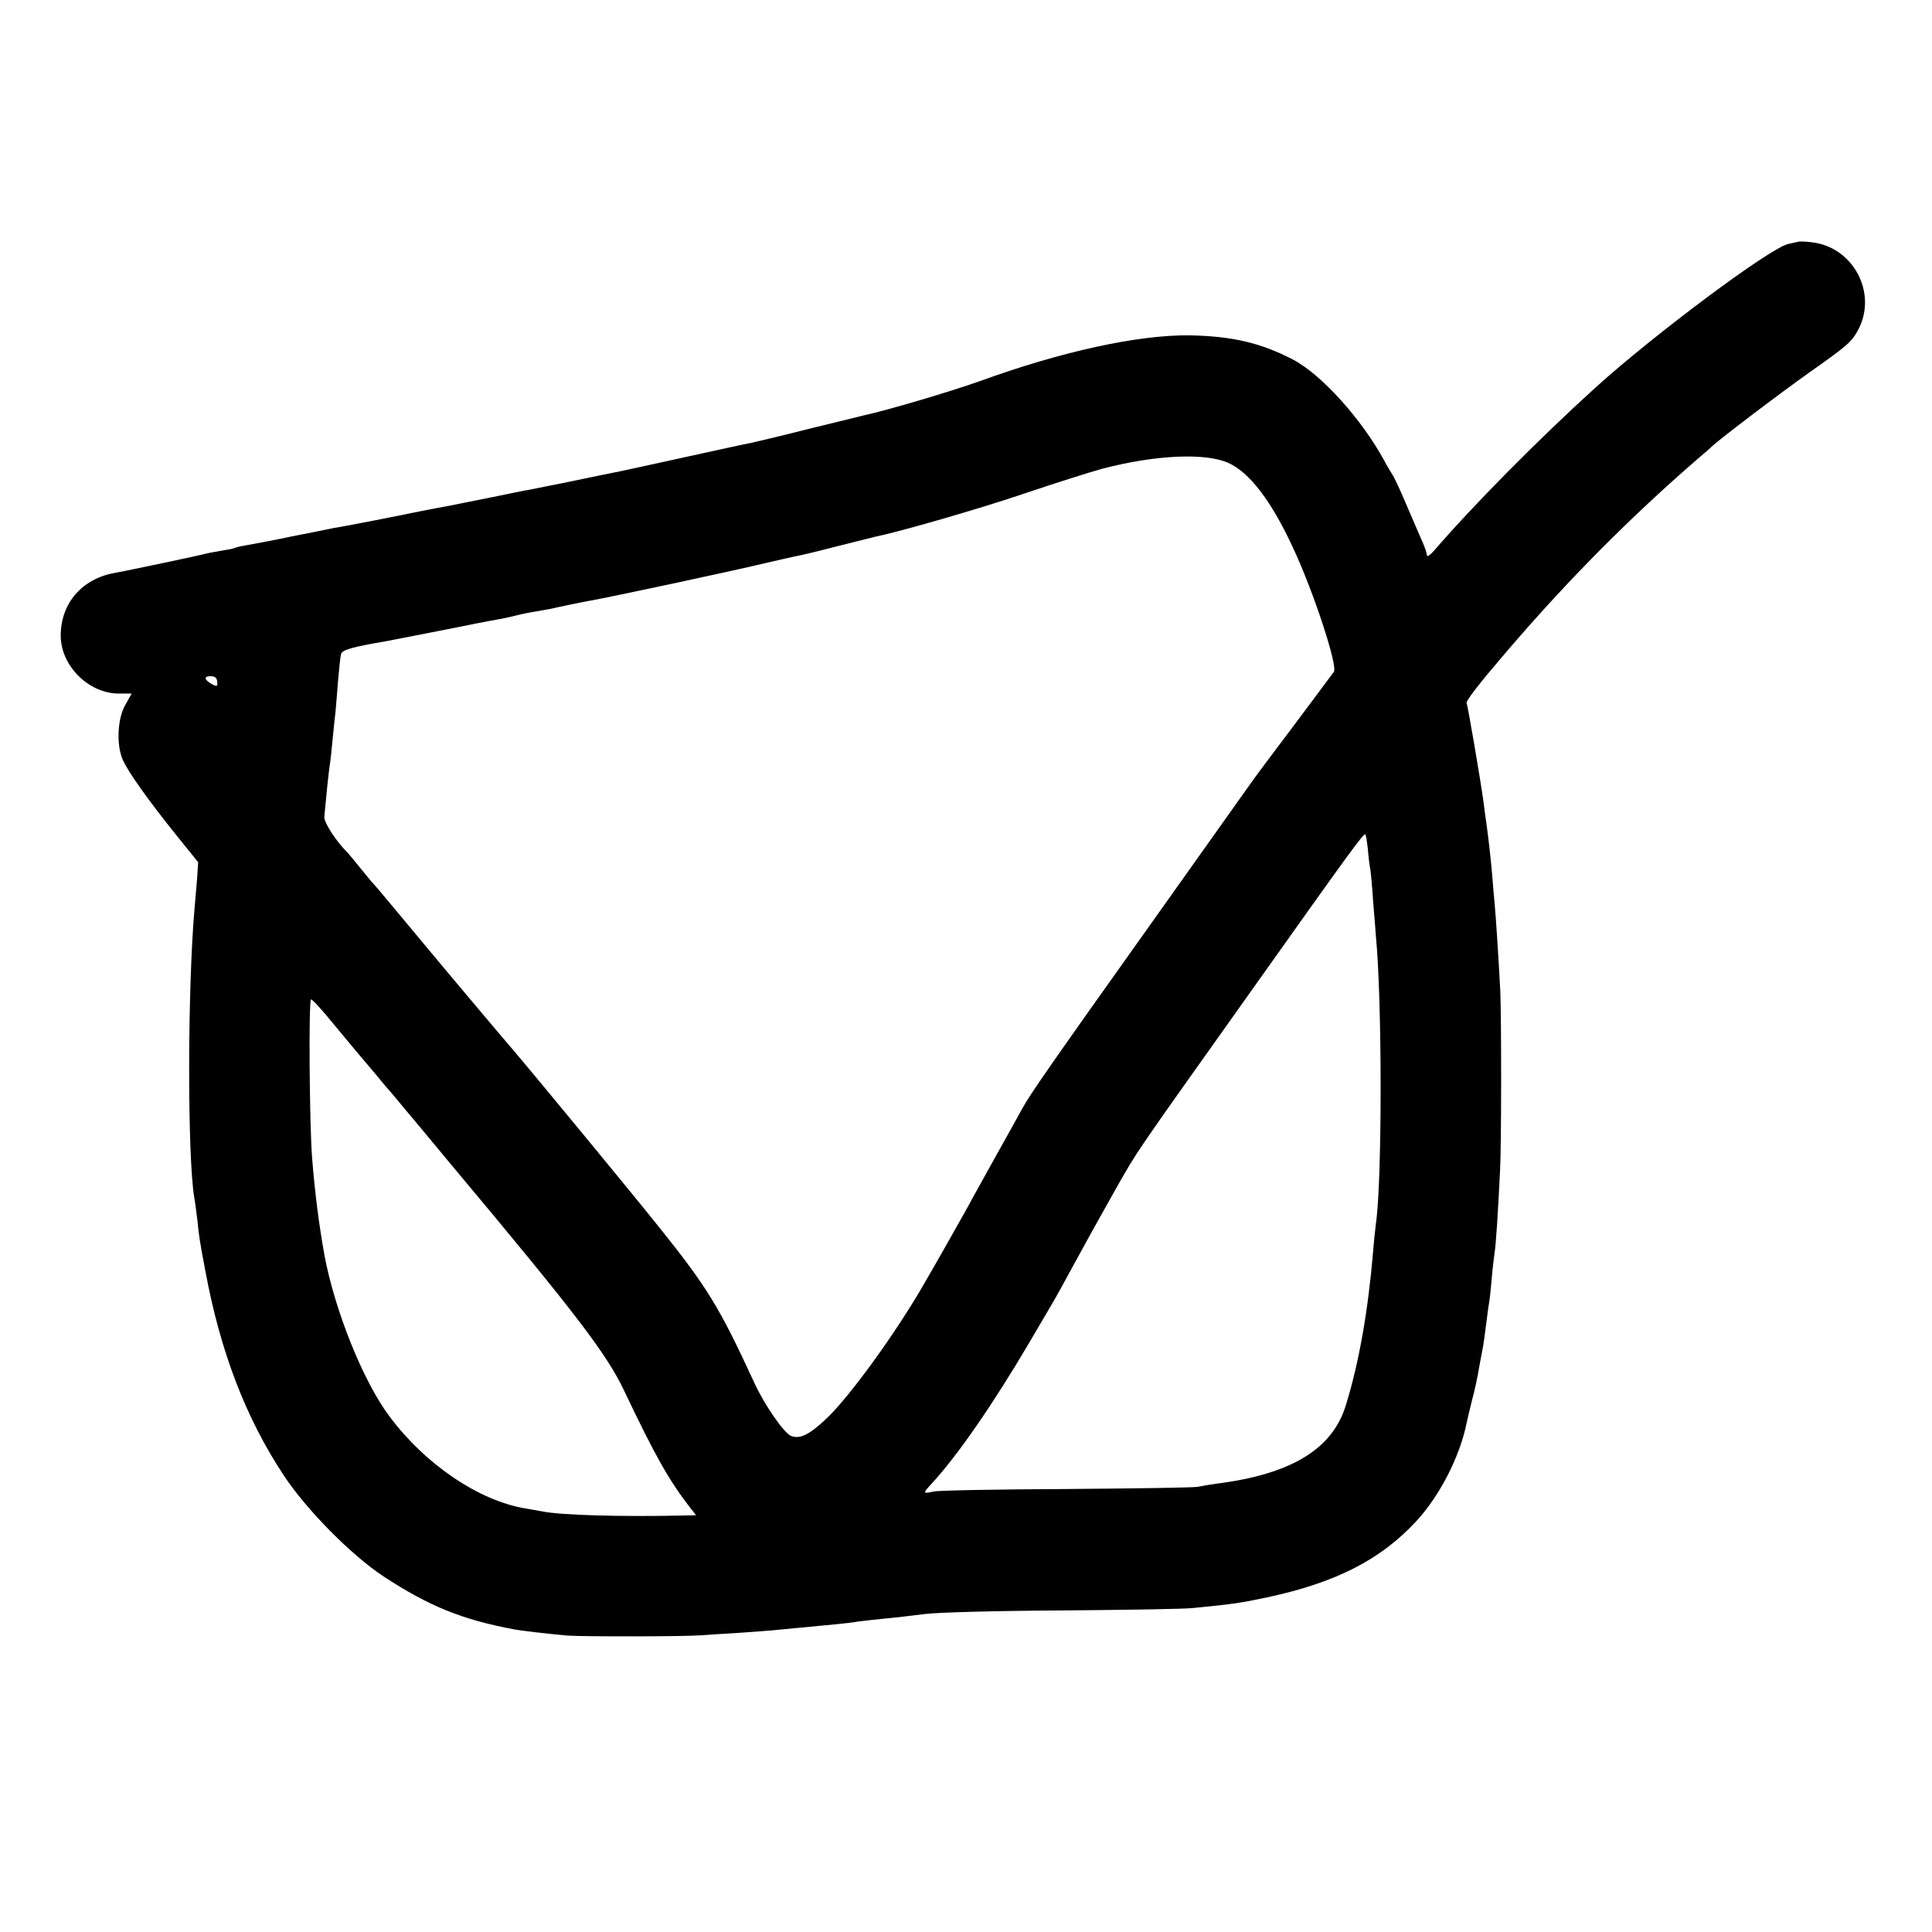<?xml version="1.0" standalone="no"?>
<!DOCTYPE svg PUBLIC "-//W3C//DTD SVG 20010904//EN"
 "http://www.w3.org/TR/2001/REC-SVG-20010904/DTD/svg10.dtd">
<svg version="1.0" xmlns="http://www.w3.org/2000/svg"
 width="700pt" height="700pt" viewBox="0 0 700 700"
 preserveAspectRatio="xMidYMid meet">
<g transform="translate(0,700) scale(0.1,-0.1)"
fill="#000000" stroke="none">
<path d="M6515 6124 c-5 -1 -22 -5 -36 -8 -65 -14 -485 -327 -699 -521 -202
-183 -439 -422 -584 -590 -14 -16 -26 -24 -26 -17 0 7 -8 31 -19 55 -10 23
-36 83 -57 132 -21 50 -43 97 -49 105 -5 8 -19 31 -29 50 -82 151 -228 313
-331 367 -117 61 -221 85 -375 88 -186 2 -463 -58 -760 -166 -104 -37 -329
-104 -420 -124 -8 -2 -98 -24 -200 -49 -102 -26 -196 -48 -210 -51 -14 -2
-126 -27 -250 -54 -124 -27 -236 -52 -250 -54 -14 -3 -81 -16 -150 -31 -69
-14 -136 -27 -150 -30 -14 -2 -81 -16 -150 -30 -69 -14 -136 -27 -150 -30 -14
-2 -59 -11 -100 -19 -77 -16 -265 -53 -310 -60 -14 -3 -83 -17 -155 -31 -71
-15 -146 -29 -165 -32 -19 -3 -38 -8 -41 -10 -4 -2 -24 -6 -45 -9 -22 -4 -46
-8 -54 -10 -19 -6 -295 -64 -335 -71 -118 -21 -195 -110 -195 -227 0 -109 101
-210 211 -210 l46 0 -23 -41 c-28 -48 -33 -143 -10 -197 18 -43 92 -147 194
-274 l80 -99 -4 -61 c-3 -33 -7 -80 -9 -105 -26 -297 -26 -902 -1 -1050 3 -14
7 -50 11 -80 6 -59 8 -75 30 -190 54 -289 146 -528 282 -734 82 -125 245 -290
363 -368 164 -107 282 -156 475 -192 20 -4 114 -15 189 -22 49 -4 422 -4 486
1 25 2 88 6 140 9 52 4 115 8 140 11 85 8 155 15 210 20 30 3 66 7 80 10 14 2
54 6 90 10 36 3 103 11 150 17 48 6 267 12 500 13 228 2 442 5 475 9 144 14
175 19 264 38 249 53 413 136 543 277 85 92 158 235 182 356 2 11 11 47 19 80
9 33 21 87 26 120 6 33 13 69 15 80 2 12 7 48 11 80 4 33 9 69 11 80 2 10 6
49 9 85 3 36 8 76 10 90 5 26 13 156 20 300 5 93 5 534 1 645 -4 83 -16 275
-21 325 -2 19 -6 67 -9 105 -6 68 -14 135 -21 185 -2 14 -7 48 -10 75 -11 80
-57 349 -61 357 -5 7 46 72 148 191 222 259 447 485 692 697 23 19 43 37 46
40 17 19 245 192 355 270 142 100 155 112 179 158 68 132 -20 297 -169 314
-22 3 -44 4 -50 2z m-2065 -801 c77 -34 157 -139 235 -308 74 -158 162 -426
148 -449 -4 -6 -68 -91 -141 -189 -74 -98 -149 -198 -166 -223 -17 -24 -175
-246 -351 -494 -365 -513 -444 -626 -472 -678 -11 -20 -51 -93 -90 -162 -38
-69 -86 -154 -105 -190 -31 -56 -109 -194 -159 -280 -102 -178 -273 -414 -356
-491 -61 -58 -97 -75 -128 -61 -26 12 -96 113 -132 192 -127 275 -169 345
-354 575 -96 120 -449 548 -515 625 -49 57 -258 305 -374 445 -69 83 -130 156
-137 163 -7 7 -29 34 -50 60 -21 26 -40 49 -43 52 -41 40 -86 109 -85 130 4
47 17 175 20 190 2 8 6 49 10 90 4 41 9 89 11 105 1 17 6 66 9 110 4 44 8 87
11 96 4 14 40 25 159 45 17 3 107 21 200 39 94 19 186 37 205 40 19 3 51 10
70 15 19 5 53 12 75 15 22 4 45 8 50 9 20 5 121 26 145 30 69 12 500 104 630
135 47 11 96 22 110 25 14 2 81 18 150 36 69 17 132 33 140 35 92 19 370 99
536 155 115 39 245 80 289 92 192 50 372 58 455 21z m-3663 -793 c2 -17 -1
-18 -17 -10 -30 16 -33 30 -8 30 17 0 24 -6 25 -20z m4169 -606 c2 -27 6 -60
9 -74 2 -14 7 -65 10 -115 4 -49 9 -106 10 -125 23 -235 23 -891 0 -1045 -2
-16 -7 -61 -10 -100 -18 -212 -50 -398 -98 -554 -48 -162 -200 -253 -472 -287
-22 -3 -51 -8 -65 -11 -14 -3 -227 -6 -475 -8 -247 -1 -465 -5 -482 -9 -40 -9
-40 -7 -8 28 93 100 224 290 354 511 45 77 86 147 91 155 5 8 34 61 65 118 62
113 68 125 162 292 76 133 50 96 483 705 367 517 411 577 417 572 2 -3 6 -26
9 -53z m-3751 -630 c39 -47 77 -93 85 -102 8 -10 37 -44 65 -77 27 -33 54 -65
60 -71 5 -6 28 -33 50 -60 22 -26 99 -118 170 -204 453 -541 563 -685 627
-820 113 -238 163 -325 238 -422 l22 -28 -49 -1 c-219 -5 -442 1 -509 15 -12
2 -37 7 -57 10 -169 27 -364 158 -495 333 -96 127 -200 387 -237 588 -20 114
-33 213 -44 347 -10 124 -13 578 -4 577 5 0 40 -38 78 -85z"/>
</g>
</svg>
